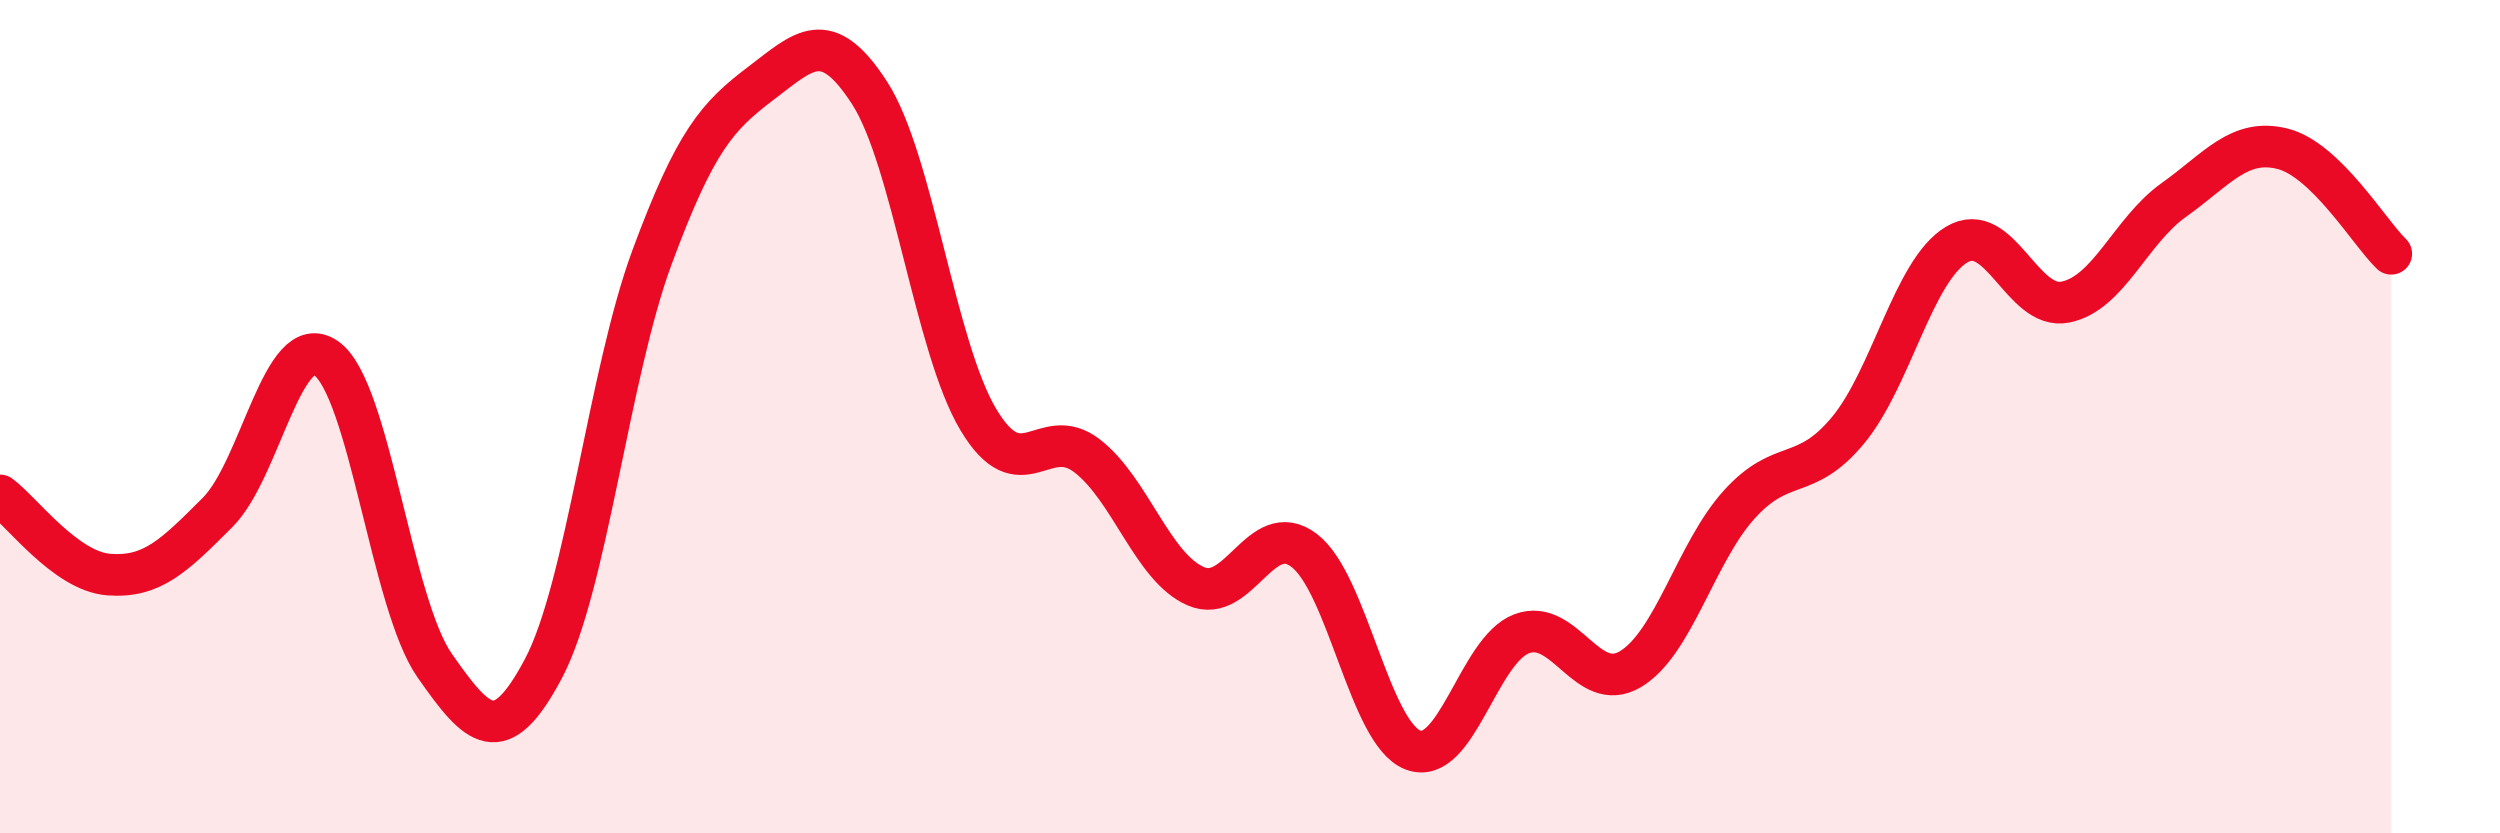 
    <svg width="60" height="20" viewBox="0 0 60 20" xmlns="http://www.w3.org/2000/svg">
      <path
        d="M 0,11.89 C 0.52,12.27 1.57,13.71 2.61,13.79 C 3.65,13.87 4.18,13.34 5.22,12.3 C 6.26,11.26 6.79,7.87 7.83,8.6 C 8.87,9.33 9.39,14.48 10.43,15.97 C 11.47,17.46 12,18.01 13.04,16.05 C 14.08,14.09 14.61,8.98 15.65,6.17 C 16.69,3.36 17.22,2.79 18.26,2 C 19.3,1.21 19.83,0.62 20.87,2.23 C 21.91,3.84 22.44,8.33 23.48,10.07 C 24.52,11.81 25.05,10.14 26.09,10.94 C 27.13,11.74 27.66,13.62 28.7,14.07 C 29.74,14.52 30.26,12.42 31.3,13.21 C 32.34,14 32.87,17.6 33.91,18 C 34.95,18.4 35.48,15.6 36.52,15.21 C 37.56,14.82 38.09,16.68 39.13,16.06 C 40.17,15.44 40.7,13.26 41.74,12.11 C 42.78,10.96 43.31,11.58 44.35,10.33 C 45.39,9.08 45.92,6.49 46.96,5.87 C 48,5.25 48.53,7.46 49.57,7.25 C 50.61,7.04 51.13,5.54 52.17,4.8 C 53.21,4.06 53.74,3.31 54.78,3.57 C 55.82,3.83 56.87,5.59 57.39,6.09L57.39 20L0 20Z"
        fill="#EB0A25"
        opacity="0.1"
        stroke-linecap="round"
        stroke-linejoin="round"
      />
      <path
        d="M 0,11.89 C 0.52,12.27 1.57,13.71 2.61,13.79 C 3.65,13.87 4.18,13.34 5.22,12.3 C 6.26,11.26 6.79,7.87 7.83,8.6 C 8.87,9.33 9.39,14.48 10.43,15.97 C 11.47,17.46 12,18.01 13.04,16.05 C 14.08,14.09 14.61,8.98 15.65,6.17 C 16.69,3.36 17.22,2.79 18.26,2 C 19.3,1.21 19.83,0.62 20.87,2.23 C 21.91,3.84 22.44,8.33 23.48,10.07 C 24.52,11.81 25.05,10.14 26.09,10.94 C 27.13,11.74 27.66,13.62 28.7,14.07 C 29.74,14.52 30.26,12.42 31.3,13.21 C 32.34,14 32.87,17.6 33.91,18 C 34.95,18.4 35.48,15.6 36.52,15.21 C 37.56,14.82 38.09,16.68 39.13,16.06 C 40.17,15.44 40.7,13.26 41.74,12.11 C 42.78,10.96 43.31,11.58 44.35,10.33 C 45.39,9.08 45.92,6.49 46.96,5.87 C 48,5.25 48.53,7.46 49.57,7.25 C 50.61,7.04 51.13,5.54 52.17,4.8 C 53.21,4.06 53.74,3.31 54.78,3.57 C 55.82,3.83 56.87,5.59 57.39,6.09"
        stroke="#EB0A25"
        stroke-width="1"
        fill="none"
        stroke-linecap="round"
        stroke-linejoin="round"
      />
    </svg>
  